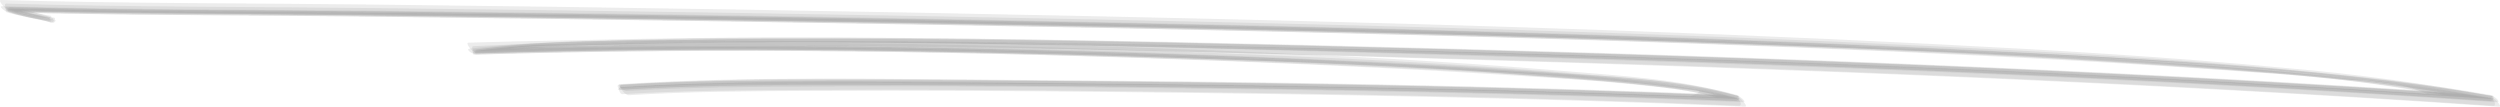 <svg width="492" height="21" viewBox="0 0 492 21" fill="none" xmlns="http://www.w3.org/2000/svg">
<path opacity="0.18" d="M122.225 17.7C145.85 16.226 169.607 16.724 193.269 16.849C211.01 16.942 228.75 17.129 246.489 17.409C278.327 17.894 310.165 18.566 341.98 19.901C342.614 19.928 342.139 18.882 341.815 18.804C330.685 16.125 318.892 15.447 307.522 14.592C285.382 12.927 263.193 11.858 241.007 11.035C191.789 9.209 142.487 8.252 93.248 9.726L93.741 10.75C103.013 8.429 113.856 8.716 123.143 8.512C134.339 8.265 145.566 8.33 156.763 8.365C192.6 8.48 228.44 9.202 264.265 10.124C339.678 12.064 415.132 14.768 490.401 19.916C491.025 19.959 490.595 18.866 490.256 18.811C454.276 12.963 417.681 11.32 381.32 9.6C326.7 7.016 272.022 5.605 217.354 4.493C169.764 3.525 122.17 2.781 74.573 2.259C50.16 1.972 25.718 2.063 1.312 1.377C0.44 1.352 1.499 2.329 1.813 2.418C4.567 3.349 7.444 3.868 10.349 3.957C10.571 3.953 10.376 3.713 10.282 3.686C7.279 2.823 4.361 2.371 1.312 1.377L1.813 2.418C23.869 3.022 45.951 2.963 68.012 3.215C117.938 3.785 167.861 4.548 217.782 5.503C269.478 6.564 321.179 7.833 372.841 10.045C396.434 11.055 420.029 12.222 443.573 14.081C459.24 15.029 474.831 16.973 490.251 19.901L490.106 18.796C412.118 13.483 333.928 10.749 255.79 8.913C220.814 8.091 185.823 7.451 150.836 7.621C138.815 7.679 126.826 8.111 114.813 8.399C107.606 8.444 100.407 8.887 93.248 9.726C92.459 9.832 93.284 10.764 93.741 10.75C142.904 9.273 192.15 10.146 241.293 11.955C261.699 12.706 282.103 13.59 302.479 14.944C311.108 15.517 320.022 15.966 328.613 17.052C333.106 17.527 337.537 18.478 341.83 19.889L341.665 18.792C296.4 16.906 251.073 16.182 205.772 15.852C177.856 15.648 149.717 14.903 121.827 16.659C121.179 16.7 121.778 17.728 122.225 17.7Z" fill="#989898"/>
<path opacity="0.18" d="M122.333 17.327C145.953 15.848 169.706 16.343 193.363 16.466C211.102 16.558 228.841 16.743 246.579 17.022C278.414 17.505 310.251 18.177 342.063 19.509C342.543 19.529 342.306 18.819 341.981 18.729C332.527 16.101 322.316 15.547 312.555 14.683C291.012 12.775 269.392 11.691 247.787 10.777C196.312 8.6 144.711 7.54 93.203 9.081L93.783 10.548C100.685 9.007 107.75 8.321 114.82 8.504C124.77 8.285 134.726 8.214 144.678 8.152C181.749 7.922 218.834 8.678 255.892 9.568C334.12 11.447 412.403 14.188 490.479 19.521C490.886 19.548 490.83 18.813 490.423 18.74C477.235 16.389 463.958 15.029 450.628 13.738C427.593 11.507 404.451 10.272 381.341 9.133C326.704 6.44 272.003 4.995 217.314 3.862C169.721 2.876 122.123 2.122 74.522 1.6C50.108 1.312 25.663 1.419 1.257 0.712C0.519 0.691 1.409 2.1 1.692 2.177C4.55 3.001 7.488 3.514 10.456 3.705C10.671 3.716 10.421 3.568 10.376 3.551C7.418 2.426 4.41 2.037 1.429 0.754L1.865 2.219C23.919 2.817 46 2.764 68.06 3.016C117.984 3.586 167.906 4.346 217.825 5.298C269.511 6.355 321.202 7.619 372.854 9.807C412.024 11.466 451.701 12.421 490.349 19.509L490.293 18.729C412.289 13.408 334.082 10.674 255.928 8.811C220.911 7.976 185.885 7.358 150.858 7.414C131.601 7.444 112.432 8.175 93.204 9.082C92.454 9.117 93.339 10.562 93.783 10.549C138.312 9.211 182.898 9.844 227.419 11.266C246.965 11.89 266.508 12.65 286.037 13.706C297.656 14.334 309.301 14.898 320.886 16.025C327.992 16.54 335.037 17.703 341.931 19.5L341.849 18.72C294.442 16.739 246.967 16.038 199.522 15.727C173.741 15.558 147.751 14.943 121.998 16.562C121.53 16.591 121.838 17.358 122.333 17.327Z" fill="#989898"/>
<path opacity="0.18" d="M123.681 18.741C135.773 17.992 147.902 17.951 160.014 17.886C180.28 17.777 200.55 17.906 220.815 18.129C261.687 18.579 302.571 19.265 343.411 20.984C344.135 21.014 342.633 19.376 342.363 19.303C337.96 18.179 333.489 17.346 328.977 16.809C318.481 15.395 307.86 14.577 297.286 14.065C271.716 12.828 246.182 11.39 220.591 10.605C190.25 9.673 159.875 9.091 129.518 9.313C118.702 9.392 107.814 9.232 97.015 9.805C102.992 9.488 108.958 9.285 114.944 9.188C170.956 8.274 227.043 9.931 283.026 11.562C352.658 13.591 422.315 16.232 491.818 20.999C492.506 21.046 491.054 19.358 490.591 19.277C460.199 14.002 429.405 12.437 398.649 10.81C341.794 7.803 284.883 6.203 227.964 4.98C177.06 3.886 126.151 3.07 75.237 2.532C50.823 2.246 26.381 2.324 1.973 1.653C1.865 1.65 1.416 2.132 1.456 2.146C4.427 3.169 7.388 3.708 10.418 4.486C10.641 4.543 11.162 3.967 10.836 3.908C9.844 3.728 8.839 3.586 7.855 3.372C7.989 3.401 0.517 2.161 4.823 2.238C15.288 2.426 25.756 2.499 36.222 2.611C83.616 3.117 131.008 3.75 178.398 4.511C234.009 5.488 289.62 6.707 345.203 8.748C371.032 9.697 396.81 10.816 422.585 12.693C445.637 14.372 469.11 15.347 491.611 20.96L490.591 19.277C412.565 13.954 334.334 11.216 256.156 9.392C221.235 8.577 186.303 7.985 151.371 8.06C139.325 8.086 127.284 8.246 115.245 8.54C108.11 8.571 100.984 9.055 93.909 9.99C93.768 10.011 93.347 10.513 93.445 10.51C140.319 9.08 187.249 9.888 234.109 11.477C255.281 12.194 276.515 12.766 297.624 14.608C305.465 15.292 313.325 15.777 321.156 16.583C328.625 17.352 336.2 17.952 343.203 20.946L342.155 19.265C301.306 17.558 260.409 16.841 219.528 16.436C201.048 16.252 182.567 16.135 164.086 16.2C150.179 16.249 136.231 16.235 122.345 17.104C121.66 17.147 123.157 18.774 123.681 18.741Z" fill="#989898"/>
<path opacity="0.18" d="M123.255 17.91C135.343 17.156 147.466 17.107 159.574 17.037C179.839 16.922 200.107 17.047 220.371 17.267C261.241 17.711 302.122 18.396 342.96 20.108C343.976 20.151 342.427 18.988 342.121 18.904C327.703 14.933 312.109 14.817 297.3 13.894C271.718 12.302 246.119 11.122 220.502 10.355C190.205 9.425 159.875 8.839 129.562 9.062C118.728 9.141 107.78 8.875 96.973 9.629C102.995 9.209 109.033 9.033 115.066 8.877C170.881 7.431 226.857 9.228 282.648 10.788C352.255 12.735 421.889 15.369 491.367 20.121C492.316 20.186 490.957 18.984 490.561 18.915C454.685 12.674 418.089 11.432 381.78 9.67C327.242 7.023 272.64 5.627 218.052 4.514C170.465 3.543 122.874 2.797 75.28 2.276C50.865 1.989 26.423 2.08 2.015 1.396C1.748 1.388 1.104 1.847 1.621 1.988C4.529 2.78 7.459 3.671 10.434 4.178C10.713 4.225 10.968 3.546 10.703 3.496C7.745 3.084 4.835 2.381 2.015 1.396L1.621 1.988C23.68 2.612 45.77 2.532 67.836 2.783C117.768 3.35 167.698 4.111 217.625 5.064C269.375 6.125 321.131 7.397 372.847 9.605C396.624 10.621 420.387 11.883 444.098 13.948C459.962 15.074 475.746 17.136 491.367 20.121L490.561 18.915C412.524 13.59 334.283 10.851 256.094 9.005C221.104 8.179 186.102 7.559 151.101 7.662C139.058 7.697 127.02 7.839 114.982 8.157C107.905 8.237 100.841 8.769 93.832 9.749C93.604 9.784 93.14 10.339 93.568 10.326C142.788 8.833 192.094 9.705 241.295 11.513C261.905 12.271 282.524 13.094 303.092 14.651C311.621 15.297 320.258 16.019 328.742 17.162C333.563 17.695 338.324 18.681 342.96 20.108L342.121 18.904C301.269 17.196 260.37 16.48 219.487 16.073C201.005 15.89 182.522 15.772 164.039 15.836C150.129 15.885 136.177 15.871 122.288 16.741C121.333 16.801 122.791 17.939 123.255 17.91Z" fill="#989898"/>
<path opacity="0.18" d="M121.917 17.302C134.006 16.541 146.13 16.482 158.24 16.409C178.504 16.286 198.772 16.407 219.036 16.624C259.917 17.061 300.809 17.744 341.659 19.448C341.767 19.453 342.131 18.909 342.125 18.907C330.933 15.508 318.667 14.898 307.087 13.92C284.832 12.04 262.516 10.878 240.201 9.974C190.902 7.976 141.513 6.94 92.185 8.394L93.317 10.088C102.676 7.687 113.345 8.186 122.912 8.04C138.577 7.8 154.273 8.048 169.939 8.133C204.211 8.318 238.481 9.039 272.74 9.947C345.221 11.87 417.73 14.517 490.074 19.451C490.214 19.46 490.538 18.931 490.571 18.938C477.219 16.415 463.748 14.572 450.21 13.416C427.122 11.199 403.943 9.859 380.782 8.683C326.015 5.9 271.178 4.387 216.355 3.215C168.738 2.198 121.117 1.426 73.492 0.899C49.074 0.605 24.622 0.721 0.211 0C-0.543 -0.022 0.946 1.634 1.196 1.711C3.967 2.551 6.788 3.215 9.643 3.697C9.828 3.729 10.123 3.149 10.131 3.15C6.755 2.61 3.48 1.563 0.417 0.044L1.402 1.755C21.109 2.294 40.842 2.253 60.554 2.472C106.259 2.978 151.961 3.636 197.662 4.446C249.835 5.415 302.013 6.594 354.158 8.598C376.71 9.465 399.263 10.461 421.787 11.896C444.667 13.075 467.459 15.596 490.044 19.447L490.541 18.934C412.496 13.589 334.248 10.855 256.053 8.942C220.93 8.083 185.776 7.274 150.64 7.387C138.655 7.425 126.632 7.591 114.648 7.885C107.159 8.069 99.673 8.724 92.185 8.394C91.526 8.365 92.766 10.105 93.317 10.088C140.165 8.672 187.071 9.451 233.906 11.013C254.83 11.711 275.75 12.582 296.643 13.925C307.014 14.592 317.5 15.155 327.804 16.559C332.483 17.143 337.107 18.108 341.628 19.446L342.094 18.905C301.252 17.185 260.362 16.466 219.488 16.047C201.007 15.858 182.526 15.734 164.045 15.786C150.128 15.825 136.17 15.798 122.274 16.661C122.089 16.673 121.952 17.299 121.917 17.302Z" fill="#989898"/>
<path opacity="0.18" d="M122.478 18.537C134.573 17.794 146.704 17.758 158.818 17.695C179.088 17.589 199.362 17.72 219.63 17.945C260.505 18.398 301.393 19.085 342.236 20.809C342.996 20.841 342.343 19.477 341.937 19.373C330.718 16.5 318.672 15.857 307.182 14.876C285.193 12.998 263.102 12.09 241.052 11.291C191.83 9.506 142.525 8.549 93.284 10.033L93.305 10.755C103.223 9.319 113.245 8.728 123.263 8.991C134.533 8.881 145.807 8.929 157.076 9.007C192.937 9.256 228.795 10.002 264.643 10.958C340.015 12.969 415.427 15.672 490.656 20.837C491.404 20.888 490.794 19.451 490.366 19.38C454.37 13.404 417.684 11.537 381.284 9.832C326.684 7.273 272.025 5.891 217.379 4.787C169.793 3.827 122.204 3.087 74.612 2.567C50.198 2.281 25.755 2.381 1.348 1.689C1.124 1.682 0.995 2.324 1.249 2.402C4.052 3.265 7.158 3.488 9.891 4.42C10.258 4.545 10.849 4.177 10.357 4.1C7.326 3.549 4.346 2.745 1.449 1.697L1.35 2.411C23.41 3.037 45.501 2.957 67.567 3.208C117.504 3.778 167.438 4.544 217.37 5.505C269.097 6.576 320.831 7.856 372.521 10.153C396.293 11.21 420.058 12.495 443.791 14.244C459.569 15.132 475.245 17.337 490.656 20.837L490.366 19.38C412.337 14.06 334.102 11.322 255.921 9.494C220.944 8.676 185.957 8.082 150.97 8.196C138.906 8.235 126.85 8.403 114.792 8.772C107.601 8.639 100.41 9.061 93.284 10.033C93.02 10.082 92.912 10.767 93.305 10.755C142.48 9.269 191.747 10.131 240.901 12.008C261.47 12.793 282.027 13.791 302.567 15.155C311.045 15.719 319.667 16.115 328.09 17.323C332.887 17.822 337.593 18.976 342.078 20.752L341.937 19.373C301.09 17.668 260.195 16.953 219.316 16.548C200.837 16.366 182.357 16.249 163.877 16.314C149.973 16.364 136.028 16.353 122.146 17.225C121.419 17.27 122.047 18.563 122.478 18.537Z" fill="#989898"/>
<path opacity="0.18" d="M121.712 17.683C135.617 16.811 149.578 16.828 163.504 16.783C184.249 16.716 204.994 16.868 225.737 17.111C264.362 17.564 302.996 18.257 341.591 19.877C341.786 19.885 342.398 19.485 341.952 19.374C334.92 17.648 327.777 16.408 320.575 15.663C298.472 13.295 276.137 12.403 253.944 11.443C200.165 9.118 146.238 7.953 92.422 9.568L93.179 10.525C100.2 9.356 107.312 8.818 114.429 8.919C124.482 8.579 134.536 8.376 144.591 8.31C181.567 8.075 218.572 8.986 255.533 9.896C333.726 11.821 411.973 14.555 490.015 19.893C490.253 19.909 490.798 19.461 490.39 19.392C456.966 13.684 423.34 11.595 389.486 9.882C338.52 7.302 287.49 5.895 236.474 4.763C184.77 3.615 133.06 2.757 81.345 2.188C54.403 1.863 27.416 1.984 0.481 1.214C-0.403 1.189 0.876 2.102 1.018 2.149C3.914 3.12 6.894 3.824 9.919 4.251C10.178 4.286 9.826 3.629 9.673 3.591C6.629 2.839 3.704 2.255 0.71 1.253L1.247 2.187C20.956 2.739 40.693 2.684 60.408 2.903C99.649 3.34 138.889 3.886 178.128 4.539C230.604 5.448 283.09 6.519 335.541 8.417C377.8 9.946 420.153 11.482 462.239 15.784C467.551 15.521 472.855 16.456 477.756 18.521C468.511 17.922 459.263 17.366 450.013 16.853C434.353 15.979 418.687 15.194 403.017 14.497C356.795 12.398 310.554 10.783 264.293 9.653C228.439 8.756 192.575 8.106 156.709 8.062C135.355 8.036 113.687 7.202 92.422 9.568C91.6 9.659 92.756 10.538 93.179 10.525C137.718 9.18 182.306 9.85 226.836 11.261C251.909 12.055 277.013 13.008 302.037 14.841C309.466 15.386 316.885 16.004 324.292 16.8C326.613 17.017 328.928 17.293 331.235 17.628C334.97 17.524 335.408 17.973 332.55 18.975L322.222 18.605L310.99 18.255C298.434 17.88 285.876 17.577 273.315 17.346C253.071 16.95 232.826 16.657 212.579 16.466C182.514 16.189 152.182 15.297 122.148 17.176C121.881 17.193 121.331 17.707 121.712 17.683Z" fill="#989898"/>
</svg>

